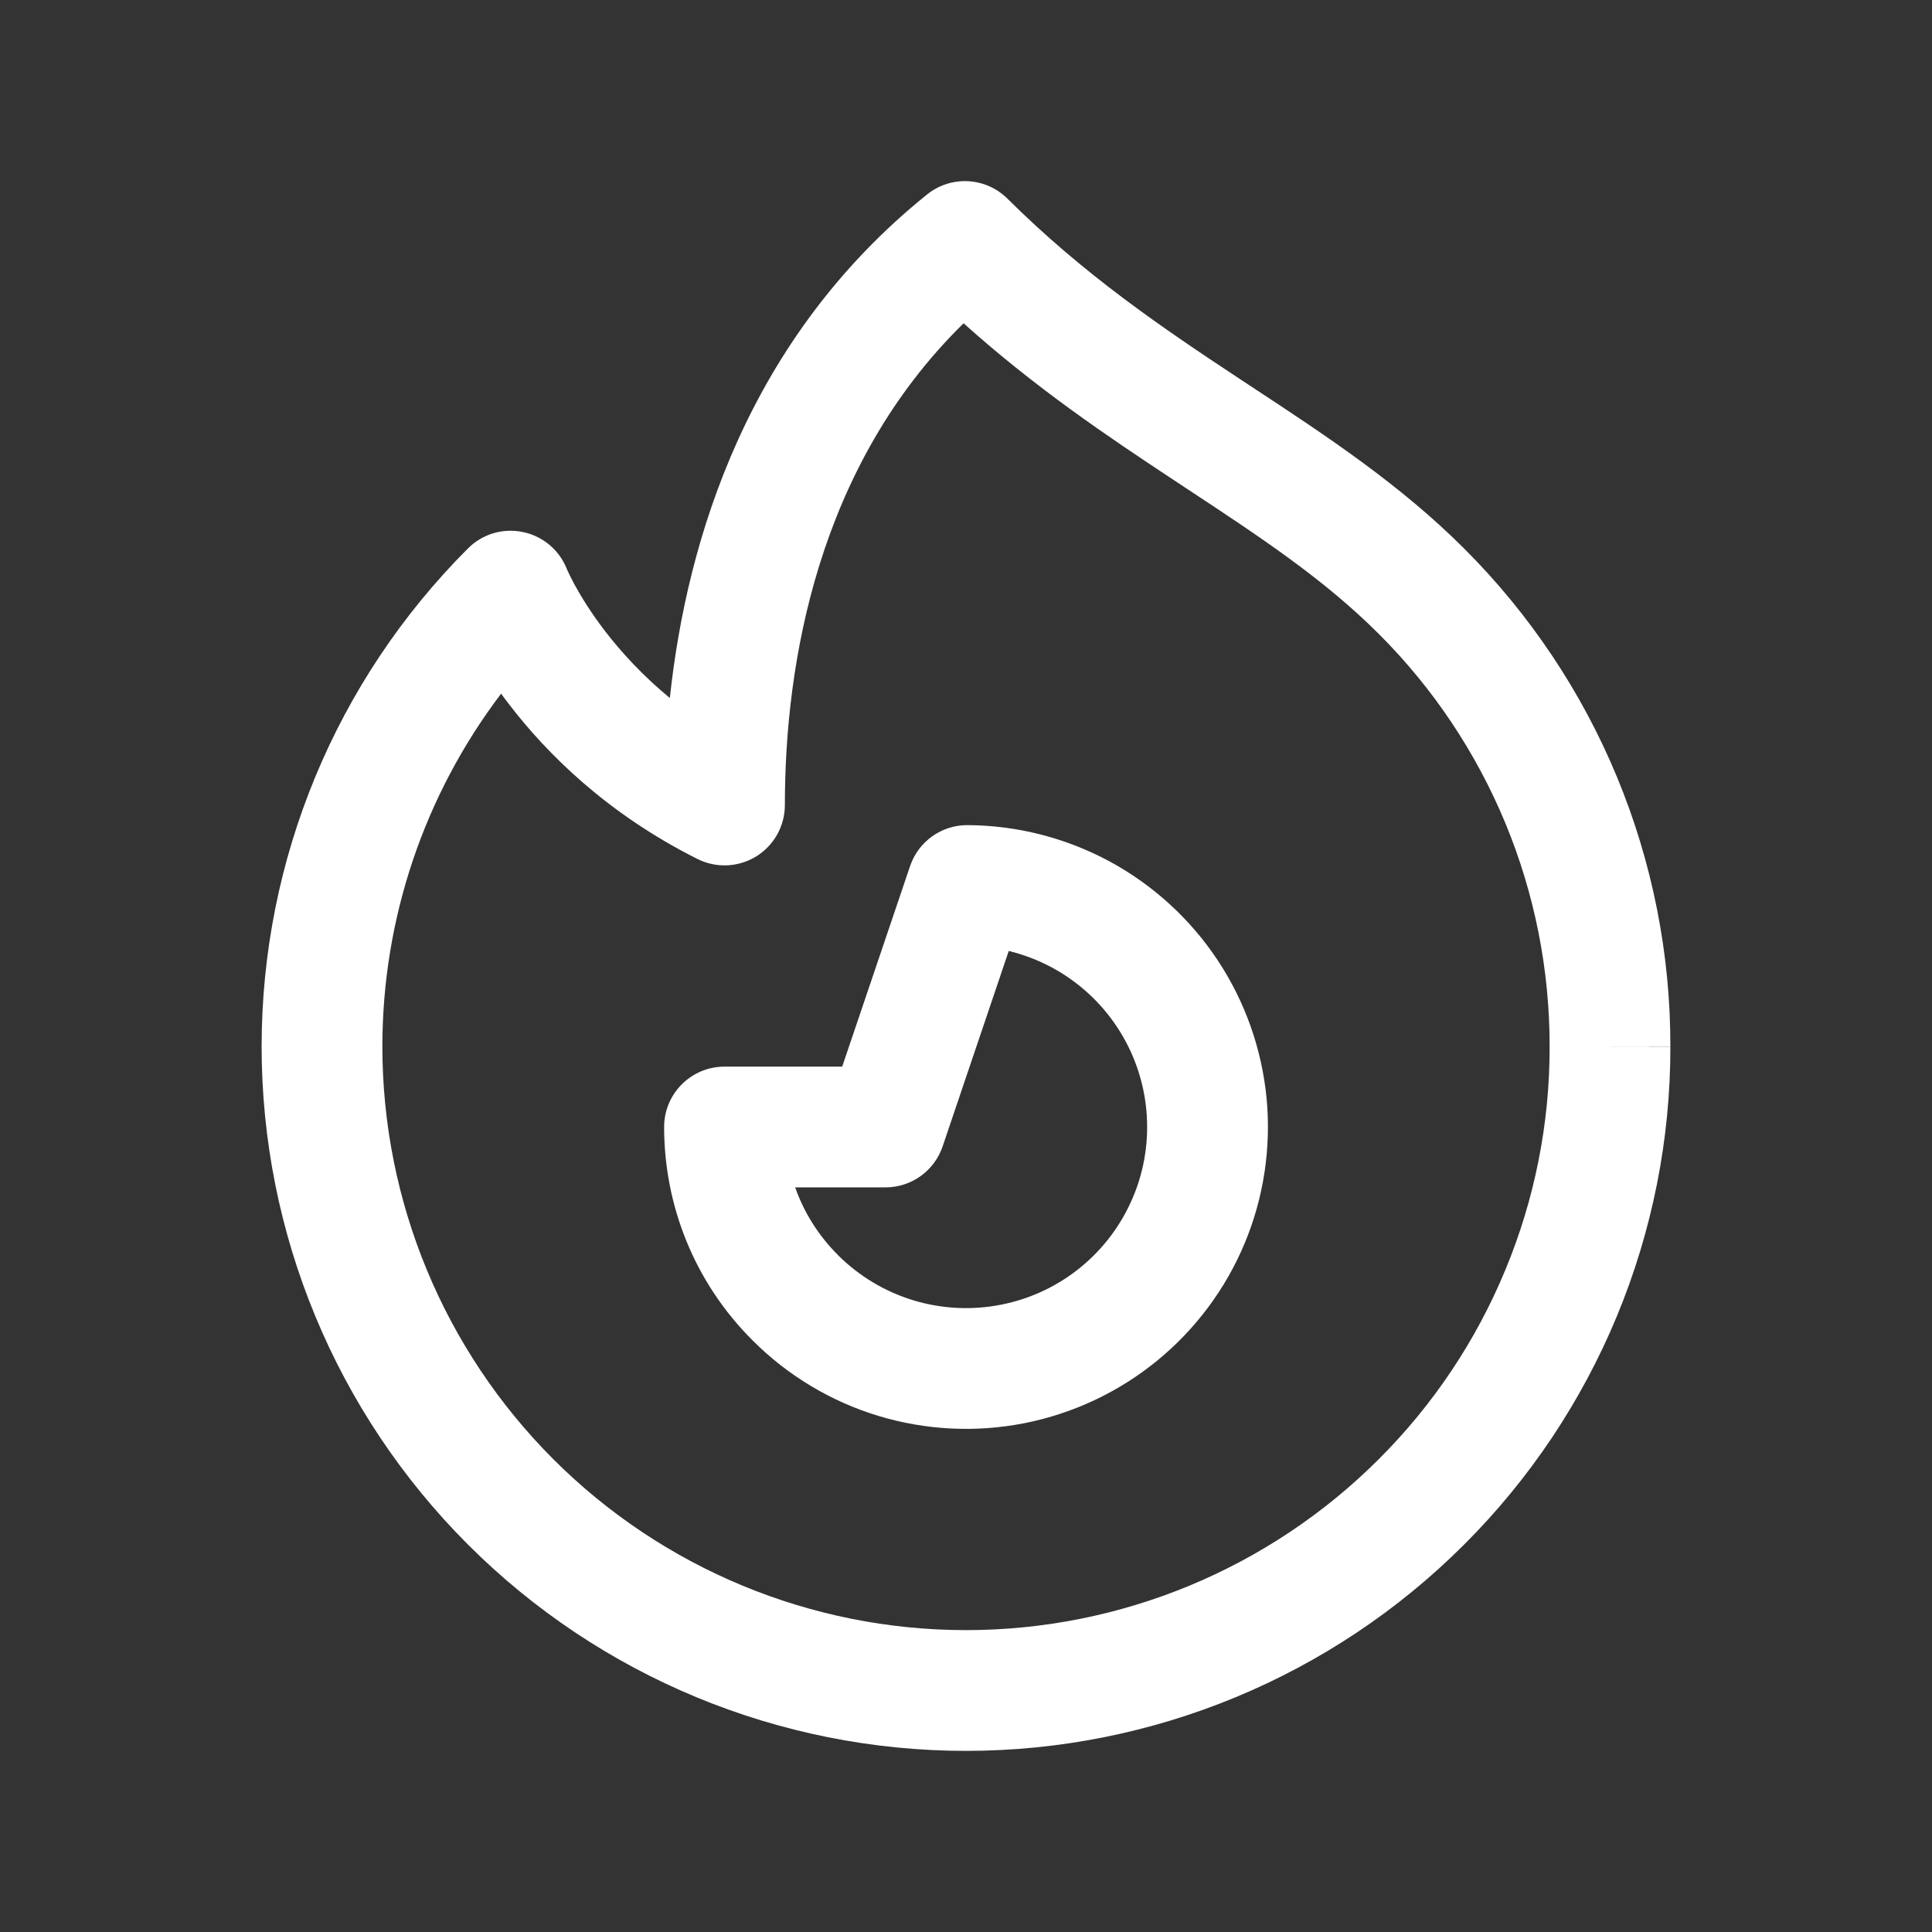 <svg xmlns="http://www.w3.org/2000/svg" width="16" height="16" viewBox="0 0 24 24" fill="none"><rect x="0" y="0" width="24" height="24" fill="#333333" stroke="none"/><path fill-rule="evenodd" clip-rule="evenodd" d="M11.516 2.416C11.814 2.176 12.244 2.199 12.515 2.468C13.464 3.411 14.436 4.071 15.402 4.708C15.463 4.748 15.524 4.788 15.584 4.828C16.478 5.416 17.392 6.019 18.186 6.812C19 7.624 19.646 8.589 20.086 9.65C20.526 10.712 20.752 11.851 20.75 13C20.752 14.149 20.526 15.287 20.086 16.349C19.646 17.411 19.001 18.376 18.188 19.187C16.547 20.828 14.321 21.75 12 21.75C9.68 21.75 7.454 20.828 5.813 19.187C4.172 17.546 3.25 15.321 3.25 13C3.25 10.679 4.172 8.454 5.813 6.813C5.991 6.634 6.248 6.557 6.495 6.609C6.741 6.659 6.945 6.83 7.039 7.062C7.039 7.063 7.04 7.064 7.04 7.065C7.04 7.065 7.04 7.066 7.04 7.066C7.04 7.066 7.04 7.066 7.04 7.066C7.04 7.066 7.04 7.066 7.04 7.066L7.04 7.066L7.04 7.066L7.04 7.065L7.04 7.065L7.039 7.063L7.041 7.067C7.043 7.073 7.048 7.084 7.056 7.101C7.072 7.135 7.098 7.189 7.136 7.26C7.213 7.401 7.336 7.605 7.516 7.84C7.714 8.097 7.978 8.388 8.321 8.671C8.534 6.681 9.3 4.199 11.516 2.416ZM6.225 8.617C5.273 9.871 4.75 11.408 4.75 13C4.75 14.923 5.514 16.767 6.874 18.127C8.233 19.486 10.077 20.25 12 20.25C13.923 20.25 15.767 19.486 17.127 18.127L17.128 18.126C17.802 17.454 18.336 16.655 18.7 15.775C19.065 14.896 19.252 13.953 19.25 13.001V12.999C19.251 12.047 19.064 11.104 18.7 10.225C18.335 9.345 17.801 8.546 17.127 7.874L17.126 7.873C16.444 7.191 15.65 6.668 14.724 6.058C14.675 6.025 14.626 5.993 14.576 5.96C13.759 5.421 12.866 4.82 11.97 4.016C10.16 5.79 9.75 8.238 9.75 10C9.75 10.26 9.616 10.501 9.395 10.638C9.173 10.775 8.897 10.787 8.665 10.671C7.544 10.11 6.796 9.364 6.327 8.753C6.291 8.707 6.257 8.662 6.225 8.617ZM20.75 13C20.75 13 20.75 13.001 20.75 13.001L20 13L20.75 12.999C20.75 12.999 20.75 13 20.75 13Z" fill="#FFFFFF"></path><path fill-rule="evenodd" clip-rule="evenodd" d="M11.305 10.76C11.408 10.454 11.696 10.248 12.019 10.25C12.634 10.253 13.24 10.408 13.782 10.7C14.324 10.993 14.786 11.415 15.126 11.928C15.466 12.441 15.675 13.031 15.734 13.644C15.792 14.257 15.699 14.875 15.462 15.444C15.225 16.012 14.851 16.513 14.374 16.903C13.897 17.293 13.332 17.559 12.727 17.679C12.123 17.798 11.499 17.767 10.909 17.588C10.32 17.409 9.784 17.087 9.349 16.651C8.616 15.92 8.25 14.959 8.25 14C8.25 13.586 8.586 13.25 9 13.25H10.462L11.305 10.76ZM12.531 11.813L11.71 14.24C11.607 14.545 11.322 14.75 11 14.75H9.878C9.986 15.057 10.163 15.345 10.409 15.59L10.409 15.591C10.671 15.852 10.992 16.045 11.346 16.153C11.7 16.26 12.074 16.279 12.437 16.207C12.799 16.136 13.139 15.976 13.425 15.742C13.711 15.508 13.935 15.207 14.077 14.866C14.22 14.525 14.275 14.154 14.24 13.786C14.205 13.418 14.08 13.065 13.876 12.757C13.672 12.449 13.395 12.196 13.07 12.02C12.899 11.928 12.718 11.859 12.531 11.813Z" fill="#FFFFFF"></path></svg>